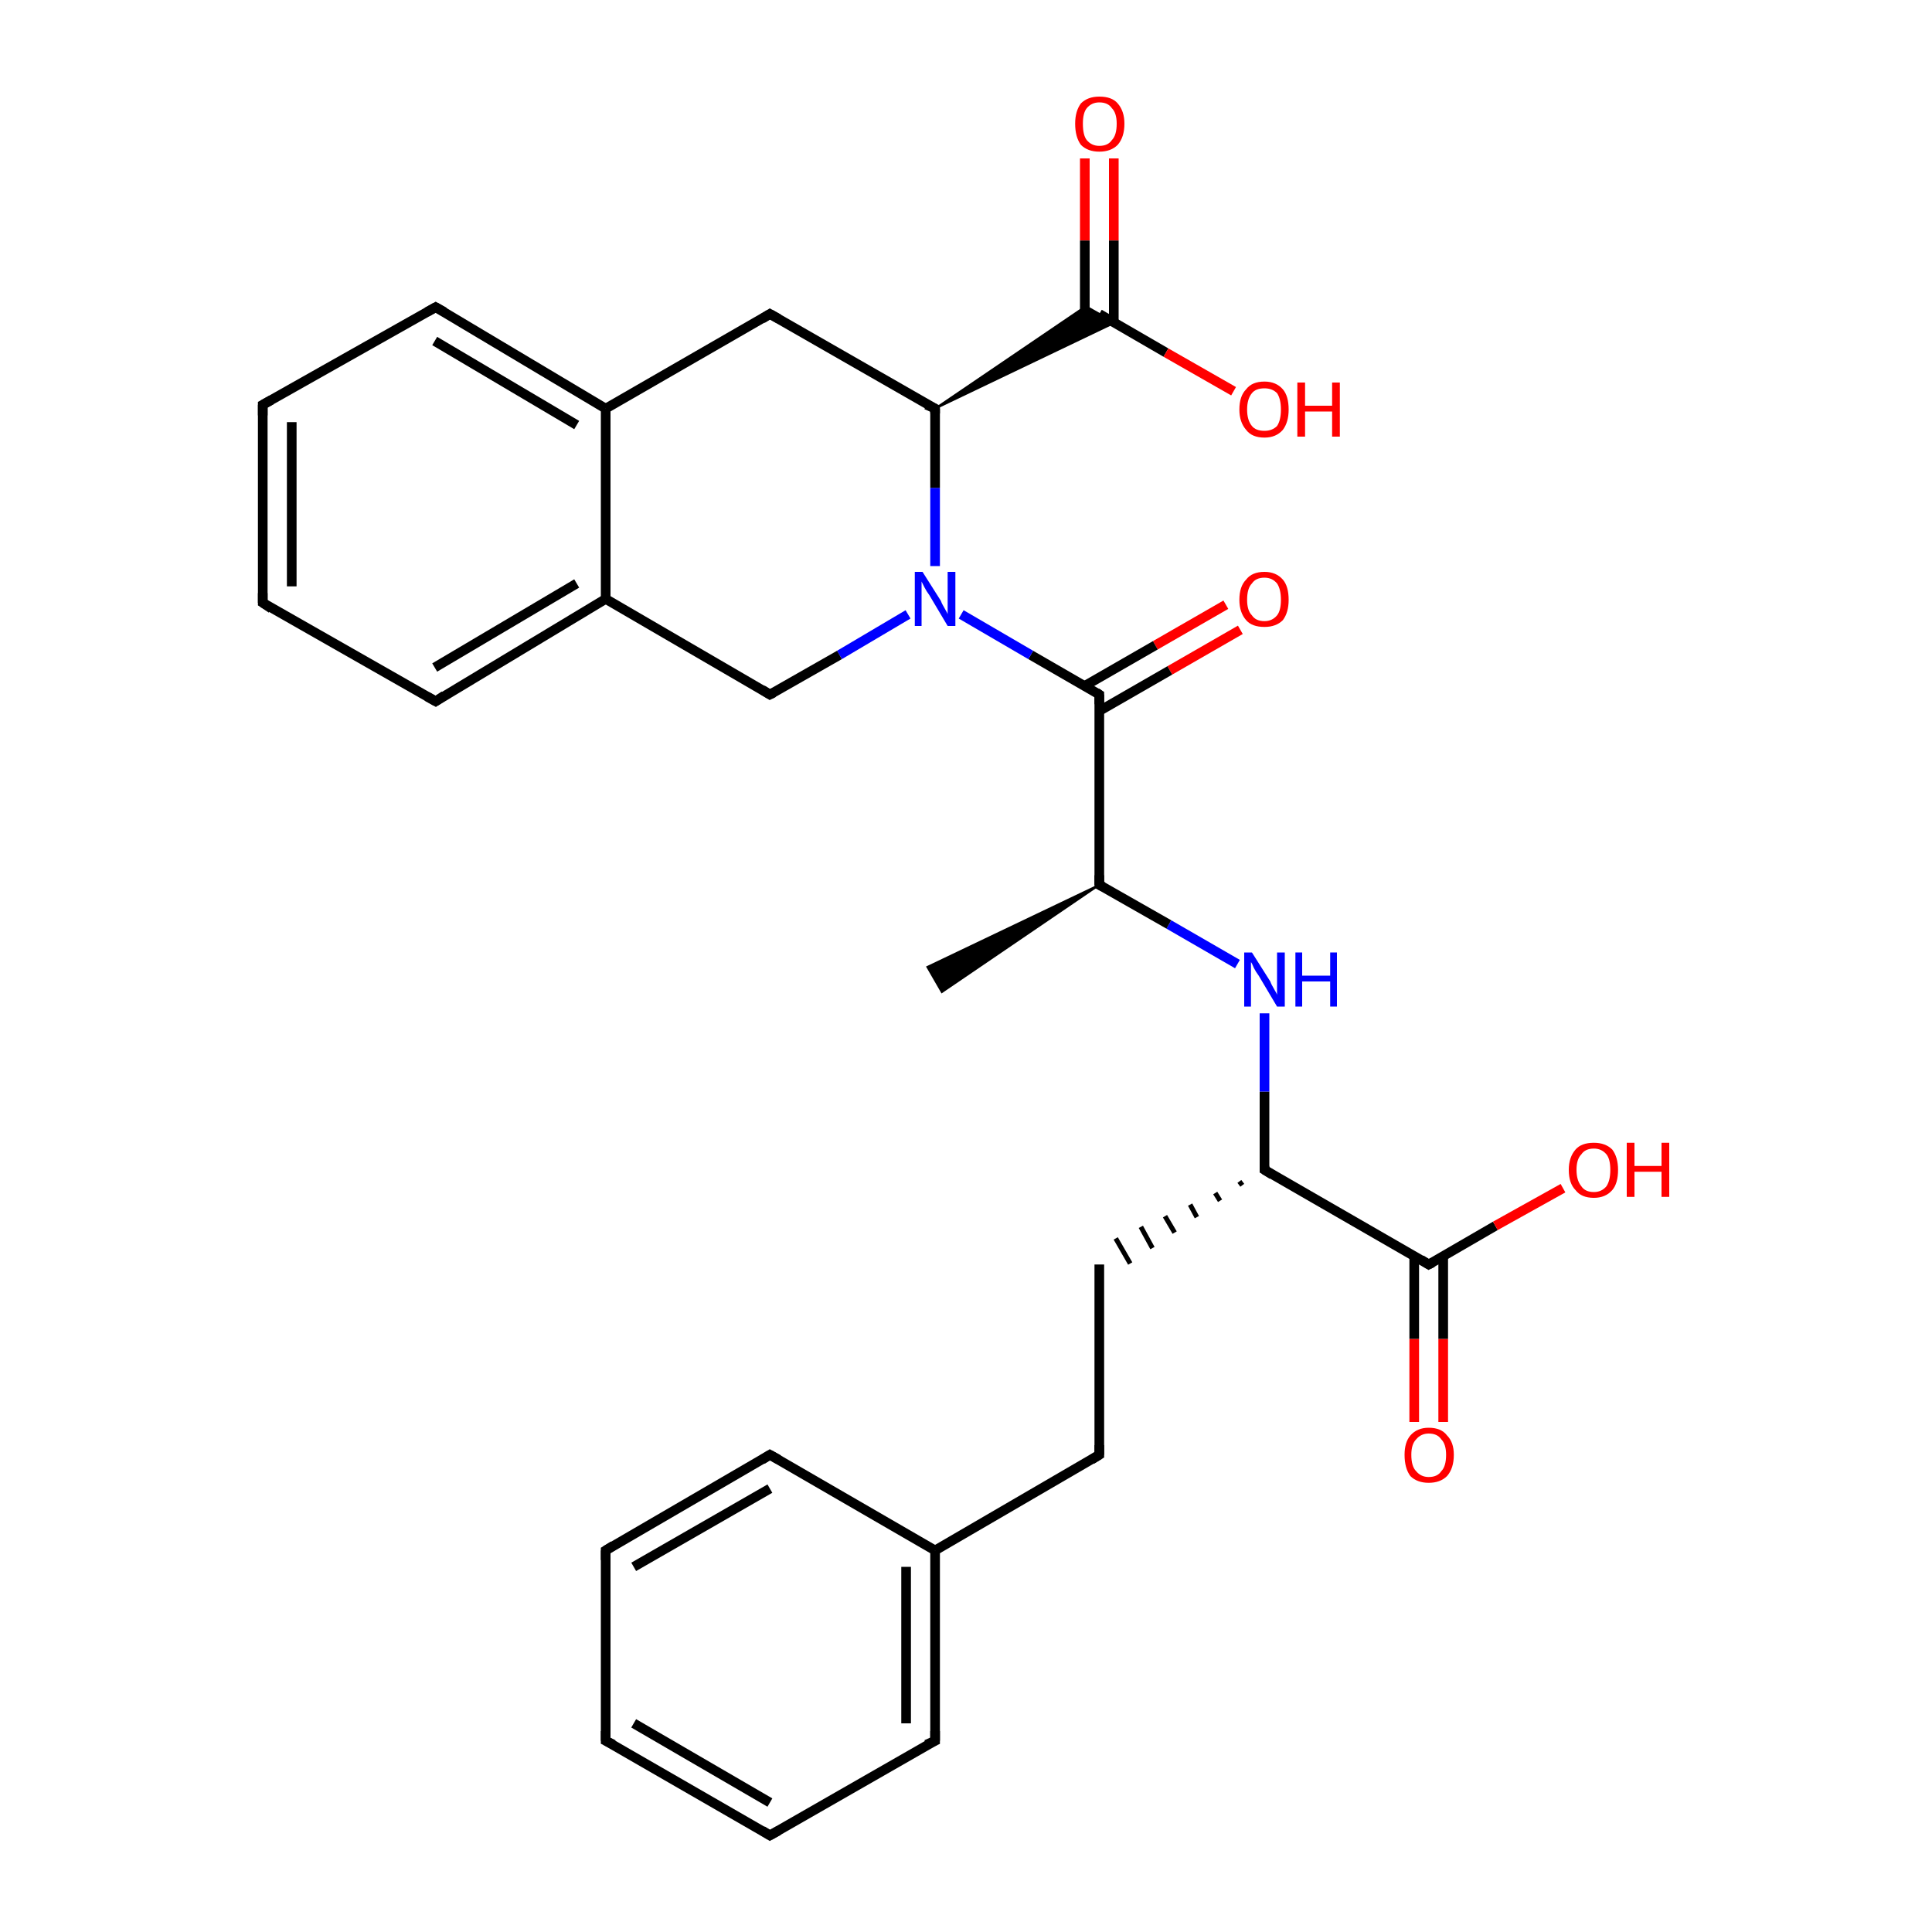 <?xml version='1.0' encoding='iso-8859-1'?>
<svg version='1.1' baseProfile='full'
              xmlns='http://www.w3.org/2000/svg'
                      xmlns:rdkit='http://www.rdkit.org/xml'
                      xmlns:xlink='http://www.w3.org/1999/xlink'
                  xml:space='preserve'
width='200px' height='200px' viewBox='0 0 200 200'>
<!-- END OF HEADER -->
<rect style='opacity:1.0;fill:#FFFFFF;stroke:none' width='200.0' height='200.0' x='0.0' y='0.0'> </rect>
<path class='bond-0 atom-7 atom-8' d='M 62.7,180.2 L 62.7,160.5' style='fill:none;fill-rule:evenodd;stroke:#000000;stroke-width:1.0px;stroke-linecap:butt;stroke-linejoin:miter;stroke-opacity:1' />
<path class='bond-1 atom-7 atom-6' d='M 62.7,180.2 L 79.7,190.0' style='fill:none;fill-rule:evenodd;stroke:#000000;stroke-width:1.0px;stroke-linecap:butt;stroke-linejoin:miter;stroke-opacity:1' />
<path class='bond-1 atom-7 atom-6' d='M 65.6,178.4 L 79.7,186.6' style='fill:none;fill-rule:evenodd;stroke:#000000;stroke-width:1.0px;stroke-linecap:butt;stroke-linejoin:miter;stroke-opacity:1' />
<path class='bond-2 atom-8 atom-4' d='M 62.7,160.5 L 79.7,150.6' style='fill:none;fill-rule:evenodd;stroke:#000000;stroke-width:1.0px;stroke-linecap:butt;stroke-linejoin:miter;stroke-opacity:1' />
<path class='bond-2 atom-8 atom-4' d='M 65.6,162.2 L 79.7,154.1' style='fill:none;fill-rule:evenodd;stroke:#000000;stroke-width:1.0px;stroke-linecap:butt;stroke-linejoin:miter;stroke-opacity:1' />
<path class='bond-3 atom-6 atom-5' d='M 79.7,190.0 L 96.8,180.2' style='fill:none;fill-rule:evenodd;stroke:#000000;stroke-width:1.0px;stroke-linecap:butt;stroke-linejoin:miter;stroke-opacity:1' />
<path class='bond-4 atom-4 atom-3' d='M 79.7,150.6 L 96.8,160.5' style='fill:none;fill-rule:evenodd;stroke:#000000;stroke-width:1.0px;stroke-linecap:butt;stroke-linejoin:miter;stroke-opacity:1' />
<path class='bond-5 atom-5 atom-3' d='M 96.8,180.2 L 96.8,160.5' style='fill:none;fill-rule:evenodd;stroke:#000000;stroke-width:1.0px;stroke-linecap:butt;stroke-linejoin:miter;stroke-opacity:1' />
<path class='bond-5 atom-5 atom-3' d='M 93.8,178.4 L 93.8,162.2' style='fill:none;fill-rule:evenodd;stroke:#000000;stroke-width:1.0px;stroke-linecap:butt;stroke-linejoin:miter;stroke-opacity:1' />
<path class='bond-6 atom-3 atom-2' d='M 96.8,160.5 L 113.8,150.6' style='fill:none;fill-rule:evenodd;stroke:#000000;stroke-width:1.0px;stroke-linecap:butt;stroke-linejoin:miter;stroke-opacity:1' />
<path class='bond-7 atom-2 atom-0' d='M 113.8,150.6 L 113.8,130.9' style='fill:none;fill-rule:evenodd;stroke:#000000;stroke-width:1.0px;stroke-linecap:butt;stroke-linejoin:miter;stroke-opacity:1' />
<path class='bond-8 atom-13 atom-0' d='M 128.3,122.3 L 128.6,122.7' style='fill:none;fill-rule:evenodd;stroke:#000000;stroke-width:0.5px;stroke-linecap:butt;stroke-linejoin:miter;stroke-opacity:1' />
<path class='bond-8 atom-13 atom-0' d='M 125.8,123.5 L 126.3,124.3' style='fill:none;fill-rule:evenodd;stroke:#000000;stroke-width:0.5px;stroke-linecap:butt;stroke-linejoin:miter;stroke-opacity:1' />
<path class='bond-8 atom-13 atom-0' d='M 123.2,124.7 L 123.9,126.0' style='fill:none;fill-rule:evenodd;stroke:#000000;stroke-width:0.5px;stroke-linecap:butt;stroke-linejoin:miter;stroke-opacity:1' />
<path class='bond-8 atom-13 atom-0' d='M 120.6,125.9 L 121.6,127.6' style='fill:none;fill-rule:evenodd;stroke:#000000;stroke-width:0.5px;stroke-linecap:butt;stroke-linejoin:miter;stroke-opacity:1' />
<path class='bond-8 atom-13 atom-0' d='M 118.1,127.0 L 119.3,129.2' style='fill:none;fill-rule:evenodd;stroke:#000000;stroke-width:0.5px;stroke-linecap:butt;stroke-linejoin:miter;stroke-opacity:1' />
<path class='bond-8 atom-13 atom-0' d='M 115.5,128.2 L 117.0,130.8' style='fill:none;fill-rule:evenodd;stroke:#000000;stroke-width:0.5px;stroke-linecap:butt;stroke-linejoin:miter;stroke-opacity:1' />
<path class='bond-9 atom-16 atom-9' d='M 146.4,147.2 L 146.4,138.6' style='fill:none;fill-rule:evenodd;stroke:#FF0000;stroke-width:1.0px;stroke-linecap:butt;stroke-linejoin:miter;stroke-opacity:1' />
<path class='bond-9 atom-16 atom-9' d='M 146.4,138.6 L 146.4,130.1' style='fill:none;fill-rule:evenodd;stroke:#000000;stroke-width:1.0px;stroke-linecap:butt;stroke-linejoin:miter;stroke-opacity:1' />
<path class='bond-9 atom-16 atom-9' d='M 149.4,147.2 L 149.4,138.6' style='fill:none;fill-rule:evenodd;stroke:#FF0000;stroke-width:1.0px;stroke-linecap:butt;stroke-linejoin:miter;stroke-opacity:1' />
<path class='bond-9 atom-16 atom-9' d='M 149.4,138.6 L 149.4,130.1' style='fill:none;fill-rule:evenodd;stroke:#000000;stroke-width:1.0px;stroke-linecap:butt;stroke-linejoin:miter;stroke-opacity:1' />
<path class='bond-10 atom-13 atom-9' d='M 130.9,121.1 L 147.9,130.9' style='fill:none;fill-rule:evenodd;stroke:#000000;stroke-width:1.0px;stroke-linecap:butt;stroke-linejoin:miter;stroke-opacity:1' />
<path class='bond-11 atom-13 atom-11' d='M 130.9,121.1 L 130.9,113.0' style='fill:none;fill-rule:evenodd;stroke:#000000;stroke-width:1.0px;stroke-linecap:butt;stroke-linejoin:miter;stroke-opacity:1' />
<path class='bond-11 atom-13 atom-11' d='M 130.9,113.0 L 130.9,104.9' style='fill:none;fill-rule:evenodd;stroke:#0000FF;stroke-width:1.0px;stroke-linecap:butt;stroke-linejoin:miter;stroke-opacity:1' />
<path class='bond-12 atom-9 atom-17' d='M 147.9,130.9 L 154.8,126.9' style='fill:none;fill-rule:evenodd;stroke:#000000;stroke-width:1.0px;stroke-linecap:butt;stroke-linejoin:miter;stroke-opacity:1' />
<path class='bond-12 atom-9 atom-17' d='M 154.8,126.9 L 161.8,123.0' style='fill:none;fill-rule:evenodd;stroke:#FF0000;stroke-width:1.0px;stroke-linecap:butt;stroke-linejoin:miter;stroke-opacity:1' />
<path class='bond-13 atom-11 atom-15' d='M 128.1,99.8 L 121.0,95.7' style='fill:none;fill-rule:evenodd;stroke:#0000FF;stroke-width:1.0px;stroke-linecap:butt;stroke-linejoin:miter;stroke-opacity:1' />
<path class='bond-13 atom-11 atom-15' d='M 121.0,95.7 L 113.8,91.6' style='fill:none;fill-rule:evenodd;stroke:#000000;stroke-width:1.0px;stroke-linecap:butt;stroke-linejoin:miter;stroke-opacity:1' />
<path class='bond-14 atom-15 atom-14' d='M 113.8,91.6 L 97.5,102.7 L 96.0,100.1 Z' style='fill:#000000;fill-rule:evenodd;fill-opacity:1;stroke:#000000;stroke-width:0.2px;stroke-linecap:butt;stroke-linejoin:miter;stroke-miterlimit:10;stroke-opacity:1;' />
<path class='bond-15 atom-15 atom-10' d='M 113.8,91.6 L 113.8,71.9' style='fill:none;fill-rule:evenodd;stroke:#000000;stroke-width:1.0px;stroke-linecap:butt;stroke-linejoin:miter;stroke-opacity:1' />
<path class='bond-16 atom-18 atom-10' d='M 128.4,65.2 L 121.1,69.4' style='fill:none;fill-rule:evenodd;stroke:#FF0000;stroke-width:1.0px;stroke-linecap:butt;stroke-linejoin:miter;stroke-opacity:1' />
<path class='bond-16 atom-18 atom-10' d='M 121.1,69.4 L 113.8,73.6' style='fill:none;fill-rule:evenodd;stroke:#000000;stroke-width:1.0px;stroke-linecap:butt;stroke-linejoin:miter;stroke-opacity:1' />
<path class='bond-16 atom-18 atom-10' d='M 126.9,62.6 L 119.6,66.8' style='fill:none;fill-rule:evenodd;stroke:#FF0000;stroke-width:1.0px;stroke-linecap:butt;stroke-linejoin:miter;stroke-opacity:1' />
<path class='bond-16 atom-18 atom-10' d='M 119.6,66.8 L 112.3,71.0' style='fill:none;fill-rule:evenodd;stroke:#000000;stroke-width:1.0px;stroke-linecap:butt;stroke-linejoin:miter;stroke-opacity:1' />
<path class='bond-17 atom-10 atom-12' d='M 113.8,71.9 L 106.7,67.8' style='fill:none;fill-rule:evenodd;stroke:#000000;stroke-width:1.0px;stroke-linecap:butt;stroke-linejoin:miter;stroke-opacity:1' />
<path class='bond-17 atom-10 atom-12' d='M 106.7,67.8 L 99.5,63.6' style='fill:none;fill-rule:evenodd;stroke:#0000FF;stroke-width:1.0px;stroke-linecap:butt;stroke-linejoin:miter;stroke-opacity:1' />
<path class='bond-18 atom-12 atom-1' d='M 94.0,63.6 L 86.9,67.8' style='fill:none;fill-rule:evenodd;stroke:#0000FF;stroke-width:1.0px;stroke-linecap:butt;stroke-linejoin:miter;stroke-opacity:1' />
<path class='bond-18 atom-12 atom-1' d='M 86.9,67.8 L 79.7,71.9' style='fill:none;fill-rule:evenodd;stroke:#000000;stroke-width:1.0px;stroke-linecap:butt;stroke-linejoin:miter;stroke-opacity:1' />
<path class='bond-19 atom-12 atom-26' d='M 96.8,58.6 L 96.8,50.5' style='fill:none;fill-rule:evenodd;stroke:#0000FF;stroke-width:1.0px;stroke-linecap:butt;stroke-linejoin:miter;stroke-opacity:1' />
<path class='bond-19 atom-12 atom-26' d='M 96.8,50.5 L 96.8,42.3' style='fill:none;fill-rule:evenodd;stroke:#000000;stroke-width:1.0px;stroke-linecap:butt;stroke-linejoin:miter;stroke-opacity:1' />
<path class='bond-20 atom-1 atom-19' d='M 79.7,71.9 L 62.7,62.0' style='fill:none;fill-rule:evenodd;stroke:#000000;stroke-width:1.0px;stroke-linecap:butt;stroke-linejoin:miter;stroke-opacity:1' />
<path class='bond-21 atom-26 atom-27' d='M 96.8,42.3 L 112.4,31.7 L 115.4,33.4 Z' style='fill:#000000;fill-rule:evenodd;fill-opacity:1;stroke:#000000;stroke-width:0.2px;stroke-linecap:butt;stroke-linejoin:miter;stroke-miterlimit:10;stroke-opacity:1;' />
<path class='bond-22 atom-26 atom-25' d='M 96.8,42.3 L 79.7,32.5' style='fill:none;fill-rule:evenodd;stroke:#000000;stroke-width:1.0px;stroke-linecap:butt;stroke-linejoin:miter;stroke-opacity:1' />
<path class='bond-23 atom-28 atom-27' d='M 115.3,16.4 L 115.3,24.9' style='fill:none;fill-rule:evenodd;stroke:#FF0000;stroke-width:1.0px;stroke-linecap:butt;stroke-linejoin:miter;stroke-opacity:1' />
<path class='bond-23 atom-28 atom-27' d='M 115.3,24.9 L 115.3,33.4' style='fill:none;fill-rule:evenodd;stroke:#000000;stroke-width:1.0px;stroke-linecap:butt;stroke-linejoin:miter;stroke-opacity:1' />
<path class='bond-23 atom-28 atom-27' d='M 112.3,16.4 L 112.3,24.9' style='fill:none;fill-rule:evenodd;stroke:#FF0000;stroke-width:1.0px;stroke-linecap:butt;stroke-linejoin:miter;stroke-opacity:1' />
<path class='bond-23 atom-28 atom-27' d='M 112.3,24.9 L 112.3,33.4' style='fill:none;fill-rule:evenodd;stroke:#000000;stroke-width:1.0px;stroke-linecap:butt;stroke-linejoin:miter;stroke-opacity:1' />
<path class='bond-24 atom-27 atom-29' d='M 113.8,32.5 L 120.7,36.5' style='fill:none;fill-rule:evenodd;stroke:#000000;stroke-width:1.0px;stroke-linecap:butt;stroke-linejoin:miter;stroke-opacity:1' />
<path class='bond-24 atom-27 atom-29' d='M 120.7,36.5 L 127.7,40.5' style='fill:none;fill-rule:evenodd;stroke:#FF0000;stroke-width:1.0px;stroke-linecap:butt;stroke-linejoin:miter;stroke-opacity:1' />
<path class='bond-25 atom-19 atom-20' d='M 62.7,62.0 L 45.1,72.6' style='fill:none;fill-rule:evenodd;stroke:#000000;stroke-width:1.0px;stroke-linecap:butt;stroke-linejoin:miter;stroke-opacity:1' />
<path class='bond-25 atom-19 atom-20' d='M 59.7,60.4 L 45.0,69.1' style='fill:none;fill-rule:evenodd;stroke:#000000;stroke-width:1.0px;stroke-linecap:butt;stroke-linejoin:miter;stroke-opacity:1' />
<path class='bond-26 atom-19 atom-24' d='M 62.7,62.0 L 62.7,42.3' style='fill:none;fill-rule:evenodd;stroke:#000000;stroke-width:1.0px;stroke-linecap:butt;stroke-linejoin:miter;stroke-opacity:1' />
<path class='bond-27 atom-20 atom-21' d='M 45.1,72.6 L 27.2,62.4' style='fill:none;fill-rule:evenodd;stroke:#000000;stroke-width:1.0px;stroke-linecap:butt;stroke-linejoin:miter;stroke-opacity:1' />
<path class='bond-28 atom-25 atom-24' d='M 79.7,32.5 L 62.7,42.3' style='fill:none;fill-rule:evenodd;stroke:#000000;stroke-width:1.0px;stroke-linecap:butt;stroke-linejoin:miter;stroke-opacity:1' />
<path class='bond-29 atom-24 atom-23' d='M 62.7,42.3 L 45.1,31.8' style='fill:none;fill-rule:evenodd;stroke:#000000;stroke-width:1.0px;stroke-linecap:butt;stroke-linejoin:miter;stroke-opacity:1' />
<path class='bond-29 atom-24 atom-23' d='M 59.7,44.0 L 45.0,35.3' style='fill:none;fill-rule:evenodd;stroke:#000000;stroke-width:1.0px;stroke-linecap:butt;stroke-linejoin:miter;stroke-opacity:1' />
<path class='bond-30 atom-21 atom-22' d='M 27.2,62.4 L 27.2,41.9' style='fill:none;fill-rule:evenodd;stroke:#000000;stroke-width:1.0px;stroke-linecap:butt;stroke-linejoin:miter;stroke-opacity:1' />
<path class='bond-30 atom-21 atom-22' d='M 30.2,60.7 L 30.2,43.7' style='fill:none;fill-rule:evenodd;stroke:#000000;stroke-width:1.0px;stroke-linecap:butt;stroke-linejoin:miter;stroke-opacity:1' />
<path class='bond-31 atom-23 atom-22' d='M 45.1,31.8 L 27.2,41.9' style='fill:none;fill-rule:evenodd;stroke:#000000;stroke-width:1.0px;stroke-linecap:butt;stroke-linejoin:miter;stroke-opacity:1' />
<path d='M 80.1,71.7 L 79.7,71.9 L 78.9,71.4' style='fill:none;stroke:#000000;stroke-width:1.0px;stroke-linecap:butt;stroke-linejoin:miter;stroke-miterlimit:10;stroke-opacity:1;' />
<path d='M 113.0,151.1 L 113.8,150.6 L 113.8,149.6' style='fill:none;stroke:#000000;stroke-width:1.0px;stroke-linecap:butt;stroke-linejoin:miter;stroke-miterlimit:10;stroke-opacity:1;' />
<path d='M 78.9,151.1 L 79.7,150.6 L 80.6,151.1' style='fill:none;stroke:#000000;stroke-width:1.0px;stroke-linecap:butt;stroke-linejoin:miter;stroke-miterlimit:10;stroke-opacity:1;' />
<path d='M 95.9,180.6 L 96.8,180.2 L 96.8,179.2' style='fill:none;stroke:#000000;stroke-width:1.0px;stroke-linecap:butt;stroke-linejoin:miter;stroke-miterlimit:10;stroke-opacity:1;' />
<path d='M 78.9,189.5 L 79.7,190.0 L 80.6,189.5' style='fill:none;stroke:#000000;stroke-width:1.0px;stroke-linecap:butt;stroke-linejoin:miter;stroke-miterlimit:10;stroke-opacity:1;' />
<path d='M 62.7,179.2 L 62.7,180.2 L 63.5,180.6' style='fill:none;stroke:#000000;stroke-width:1.0px;stroke-linecap:butt;stroke-linejoin:miter;stroke-miterlimit:10;stroke-opacity:1;' />
<path d='M 62.7,161.5 L 62.7,160.5 L 63.5,160.0' style='fill:none;stroke:#000000;stroke-width:1.0px;stroke-linecap:butt;stroke-linejoin:miter;stroke-miterlimit:10;stroke-opacity:1;' />
<path d='M 147.1,130.4 L 147.9,130.9 L 148.3,130.7' style='fill:none;stroke:#000000;stroke-width:1.0px;stroke-linecap:butt;stroke-linejoin:miter;stroke-miterlimit:10;stroke-opacity:1;' />
<path d='M 113.8,72.9 L 113.8,71.9 L 113.5,71.7' style='fill:none;stroke:#000000;stroke-width:1.0px;stroke-linecap:butt;stroke-linejoin:miter;stroke-miterlimit:10;stroke-opacity:1;' />
<path d='M 131.7,121.6 L 130.9,121.1 L 130.9,120.7' style='fill:none;stroke:#000000;stroke-width:1.0px;stroke-linecap:butt;stroke-linejoin:miter;stroke-miterlimit:10;stroke-opacity:1;' />
<path d='M 114.2,91.8 L 113.8,91.6 L 113.8,90.6' style='fill:none;stroke:#000000;stroke-width:1.0px;stroke-linecap:butt;stroke-linejoin:miter;stroke-miterlimit:10;stroke-opacity:1;' />
<path d='M 46.0,72.0 L 45.1,72.6 L 44.2,72.1' style='fill:none;stroke:#000000;stroke-width:1.0px;stroke-linecap:butt;stroke-linejoin:miter;stroke-miterlimit:10;stroke-opacity:1;' />
<path d='M 28.1,63.0 L 27.2,62.4 L 27.2,61.4' style='fill:none;stroke:#000000;stroke-width:1.0px;stroke-linecap:butt;stroke-linejoin:miter;stroke-miterlimit:10;stroke-opacity:1;' />
<path d='M 27.2,43.0 L 27.2,41.9 L 28.1,41.4' style='fill:none;stroke:#000000;stroke-width:1.0px;stroke-linecap:butt;stroke-linejoin:miter;stroke-miterlimit:10;stroke-opacity:1;' />
<path d='M 46.0,32.3 L 45.1,31.8 L 44.2,32.3' style='fill:none;stroke:#000000;stroke-width:1.0px;stroke-linecap:butt;stroke-linejoin:miter;stroke-miterlimit:10;stroke-opacity:1;' />
<path d='M 80.6,33.0 L 79.7,32.5 L 78.9,33.0' style='fill:none;stroke:#000000;stroke-width:1.0px;stroke-linecap:butt;stroke-linejoin:miter;stroke-miterlimit:10;stroke-opacity:1;' />
<path d='M 96.8,42.8 L 96.8,42.3 L 95.9,41.9' style='fill:none;stroke:#000000;stroke-width:1.0px;stroke-linecap:butt;stroke-linejoin:miter;stroke-miterlimit:10;stroke-opacity:1;' />
<path class='atom-11' d='M 129.6 98.6
L 131.5 101.6
Q 131.6 101.9, 131.9 102.4
Q 132.2 102.9, 132.2 103.0
L 132.2 98.6
L 133.0 98.6
L 133.0 104.2
L 132.2 104.2
L 130.3 101.0
Q 130.0 100.6, 129.8 100.2
Q 129.6 99.7, 129.5 99.6
L 129.5 104.2
L 128.8 104.2
L 128.8 98.6
L 129.6 98.6
' fill='#0000FF'/>
<path class='atom-11' d='M 134.1 98.6
L 134.8 98.6
L 134.8 101.0
L 137.7 101.0
L 137.7 98.6
L 138.4 98.6
L 138.4 104.2
L 137.7 104.2
L 137.7 101.6
L 134.8 101.6
L 134.8 104.2
L 134.1 104.2
L 134.1 98.6
' fill='#0000FF'/>
<path class='atom-12' d='M 95.5 59.2
L 97.4 62.2
Q 97.5 62.5, 97.8 63.0
Q 98.1 63.5, 98.1 63.6
L 98.1 59.2
L 98.9 59.2
L 98.9 64.8
L 98.1 64.8
L 96.2 61.6
Q 95.9 61.2, 95.7 60.8
Q 95.5 60.4, 95.4 60.2
L 95.4 64.8
L 94.7 64.8
L 94.7 59.2
L 95.5 59.2
' fill='#0000FF'/>
<path class='atom-16' d='M 145.4 150.6
Q 145.4 149.3, 146.0 148.6
Q 146.7 147.8, 147.9 147.8
Q 149.2 147.8, 149.8 148.6
Q 150.5 149.3, 150.5 150.6
Q 150.5 152.0, 149.8 152.8
Q 149.1 153.5, 147.9 153.5
Q 146.7 153.5, 146.0 152.8
Q 145.4 152.0, 145.4 150.6
M 147.9 152.9
Q 148.8 152.9, 149.2 152.3
Q 149.7 151.8, 149.7 150.6
Q 149.7 149.5, 149.2 149.0
Q 148.8 148.4, 147.9 148.4
Q 147.1 148.4, 146.6 149.0
Q 146.1 149.5, 146.1 150.6
Q 146.1 151.8, 146.6 152.3
Q 147.1 152.9, 147.9 152.9
' fill='#FF0000'/>
<path class='atom-17' d='M 162.4 121.1
Q 162.4 119.8, 163.1 119.0
Q 163.7 118.3, 165.0 118.3
Q 166.2 118.3, 166.9 119.0
Q 167.5 119.8, 167.5 121.1
Q 167.5 122.5, 166.9 123.2
Q 166.2 124.0, 165.0 124.0
Q 163.7 124.0, 163.1 123.2
Q 162.4 122.5, 162.4 121.1
M 165.0 123.4
Q 165.8 123.4, 166.3 122.8
Q 166.7 122.2, 166.7 121.1
Q 166.7 120.0, 166.3 119.5
Q 165.8 118.9, 165.0 118.9
Q 164.1 118.9, 163.7 119.5
Q 163.2 120.0, 163.2 121.1
Q 163.2 122.2, 163.7 122.8
Q 164.1 123.4, 165.0 123.4
' fill='#FF0000'/>
<path class='atom-17' d='M 168.4 118.3
L 169.2 118.3
L 169.2 120.7
L 172.0 120.7
L 172.0 118.3
L 172.8 118.3
L 172.8 123.9
L 172.0 123.9
L 172.0 121.3
L 169.2 121.3
L 169.2 123.9
L 168.4 123.9
L 168.4 118.3
' fill='#FF0000'/>
<path class='atom-18' d='M 128.3 62.1
Q 128.3 60.7, 129.0 60.0
Q 129.6 59.2, 130.9 59.2
Q 132.1 59.2, 132.8 60.0
Q 133.4 60.7, 133.4 62.1
Q 133.4 63.4, 132.8 64.2
Q 132.1 64.9, 130.9 64.9
Q 129.6 64.9, 129.0 64.2
Q 128.3 63.4, 128.3 62.1
M 130.9 64.3
Q 131.7 64.3, 132.2 63.7
Q 132.6 63.2, 132.6 62.1
Q 132.6 61.0, 132.2 60.4
Q 131.7 59.8, 130.9 59.8
Q 130.0 59.8, 129.6 60.4
Q 129.1 60.9, 129.1 62.1
Q 129.1 63.2, 129.6 63.7
Q 130.0 64.3, 130.9 64.3
' fill='#FF0000'/>
<path class='atom-28' d='M 111.3 12.8
Q 111.3 11.5, 111.9 10.7
Q 112.6 10.0, 113.8 10.0
Q 115.1 10.0, 115.7 10.7
Q 116.4 11.5, 116.4 12.8
Q 116.4 14.2, 115.7 15.0
Q 115.0 15.7, 113.8 15.7
Q 112.6 15.7, 111.9 15.0
Q 111.3 14.2, 111.3 12.8
M 113.8 15.1
Q 114.7 15.1, 115.1 14.5
Q 115.6 14.0, 115.6 12.8
Q 115.6 11.7, 115.1 11.2
Q 114.7 10.6, 113.8 10.6
Q 113.0 10.6, 112.5 11.2
Q 112.1 11.7, 112.1 12.8
Q 112.1 14.0, 112.5 14.5
Q 113.0 15.1, 113.8 15.1
' fill='#FF0000'/>
<path class='atom-29' d='M 128.3 42.4
Q 128.3 41.0, 129.0 40.3
Q 129.6 39.5, 130.9 39.5
Q 132.1 39.5, 132.8 40.3
Q 133.4 41.0, 133.4 42.4
Q 133.4 43.7, 132.8 44.5
Q 132.1 45.3, 130.9 45.3
Q 129.6 45.3, 129.0 44.5
Q 128.3 43.7, 128.3 42.4
M 130.9 44.6
Q 131.7 44.6, 132.2 44.1
Q 132.6 43.5, 132.6 42.4
Q 132.6 41.3, 132.2 40.7
Q 131.7 40.2, 130.9 40.2
Q 130.0 40.2, 129.6 40.7
Q 129.1 41.3, 129.1 42.4
Q 129.1 43.5, 129.6 44.1
Q 130.0 44.6, 130.9 44.6
' fill='#FF0000'/>
<path class='atom-29' d='M 134.3 39.6
L 135.1 39.6
L 135.1 42.0
L 137.9 42.0
L 137.9 39.6
L 138.7 39.6
L 138.7 45.2
L 137.9 45.2
L 137.9 42.6
L 135.1 42.6
L 135.1 45.2
L 134.3 45.2
L 134.3 39.6
' fill='#FF0000'/>
</svg>
